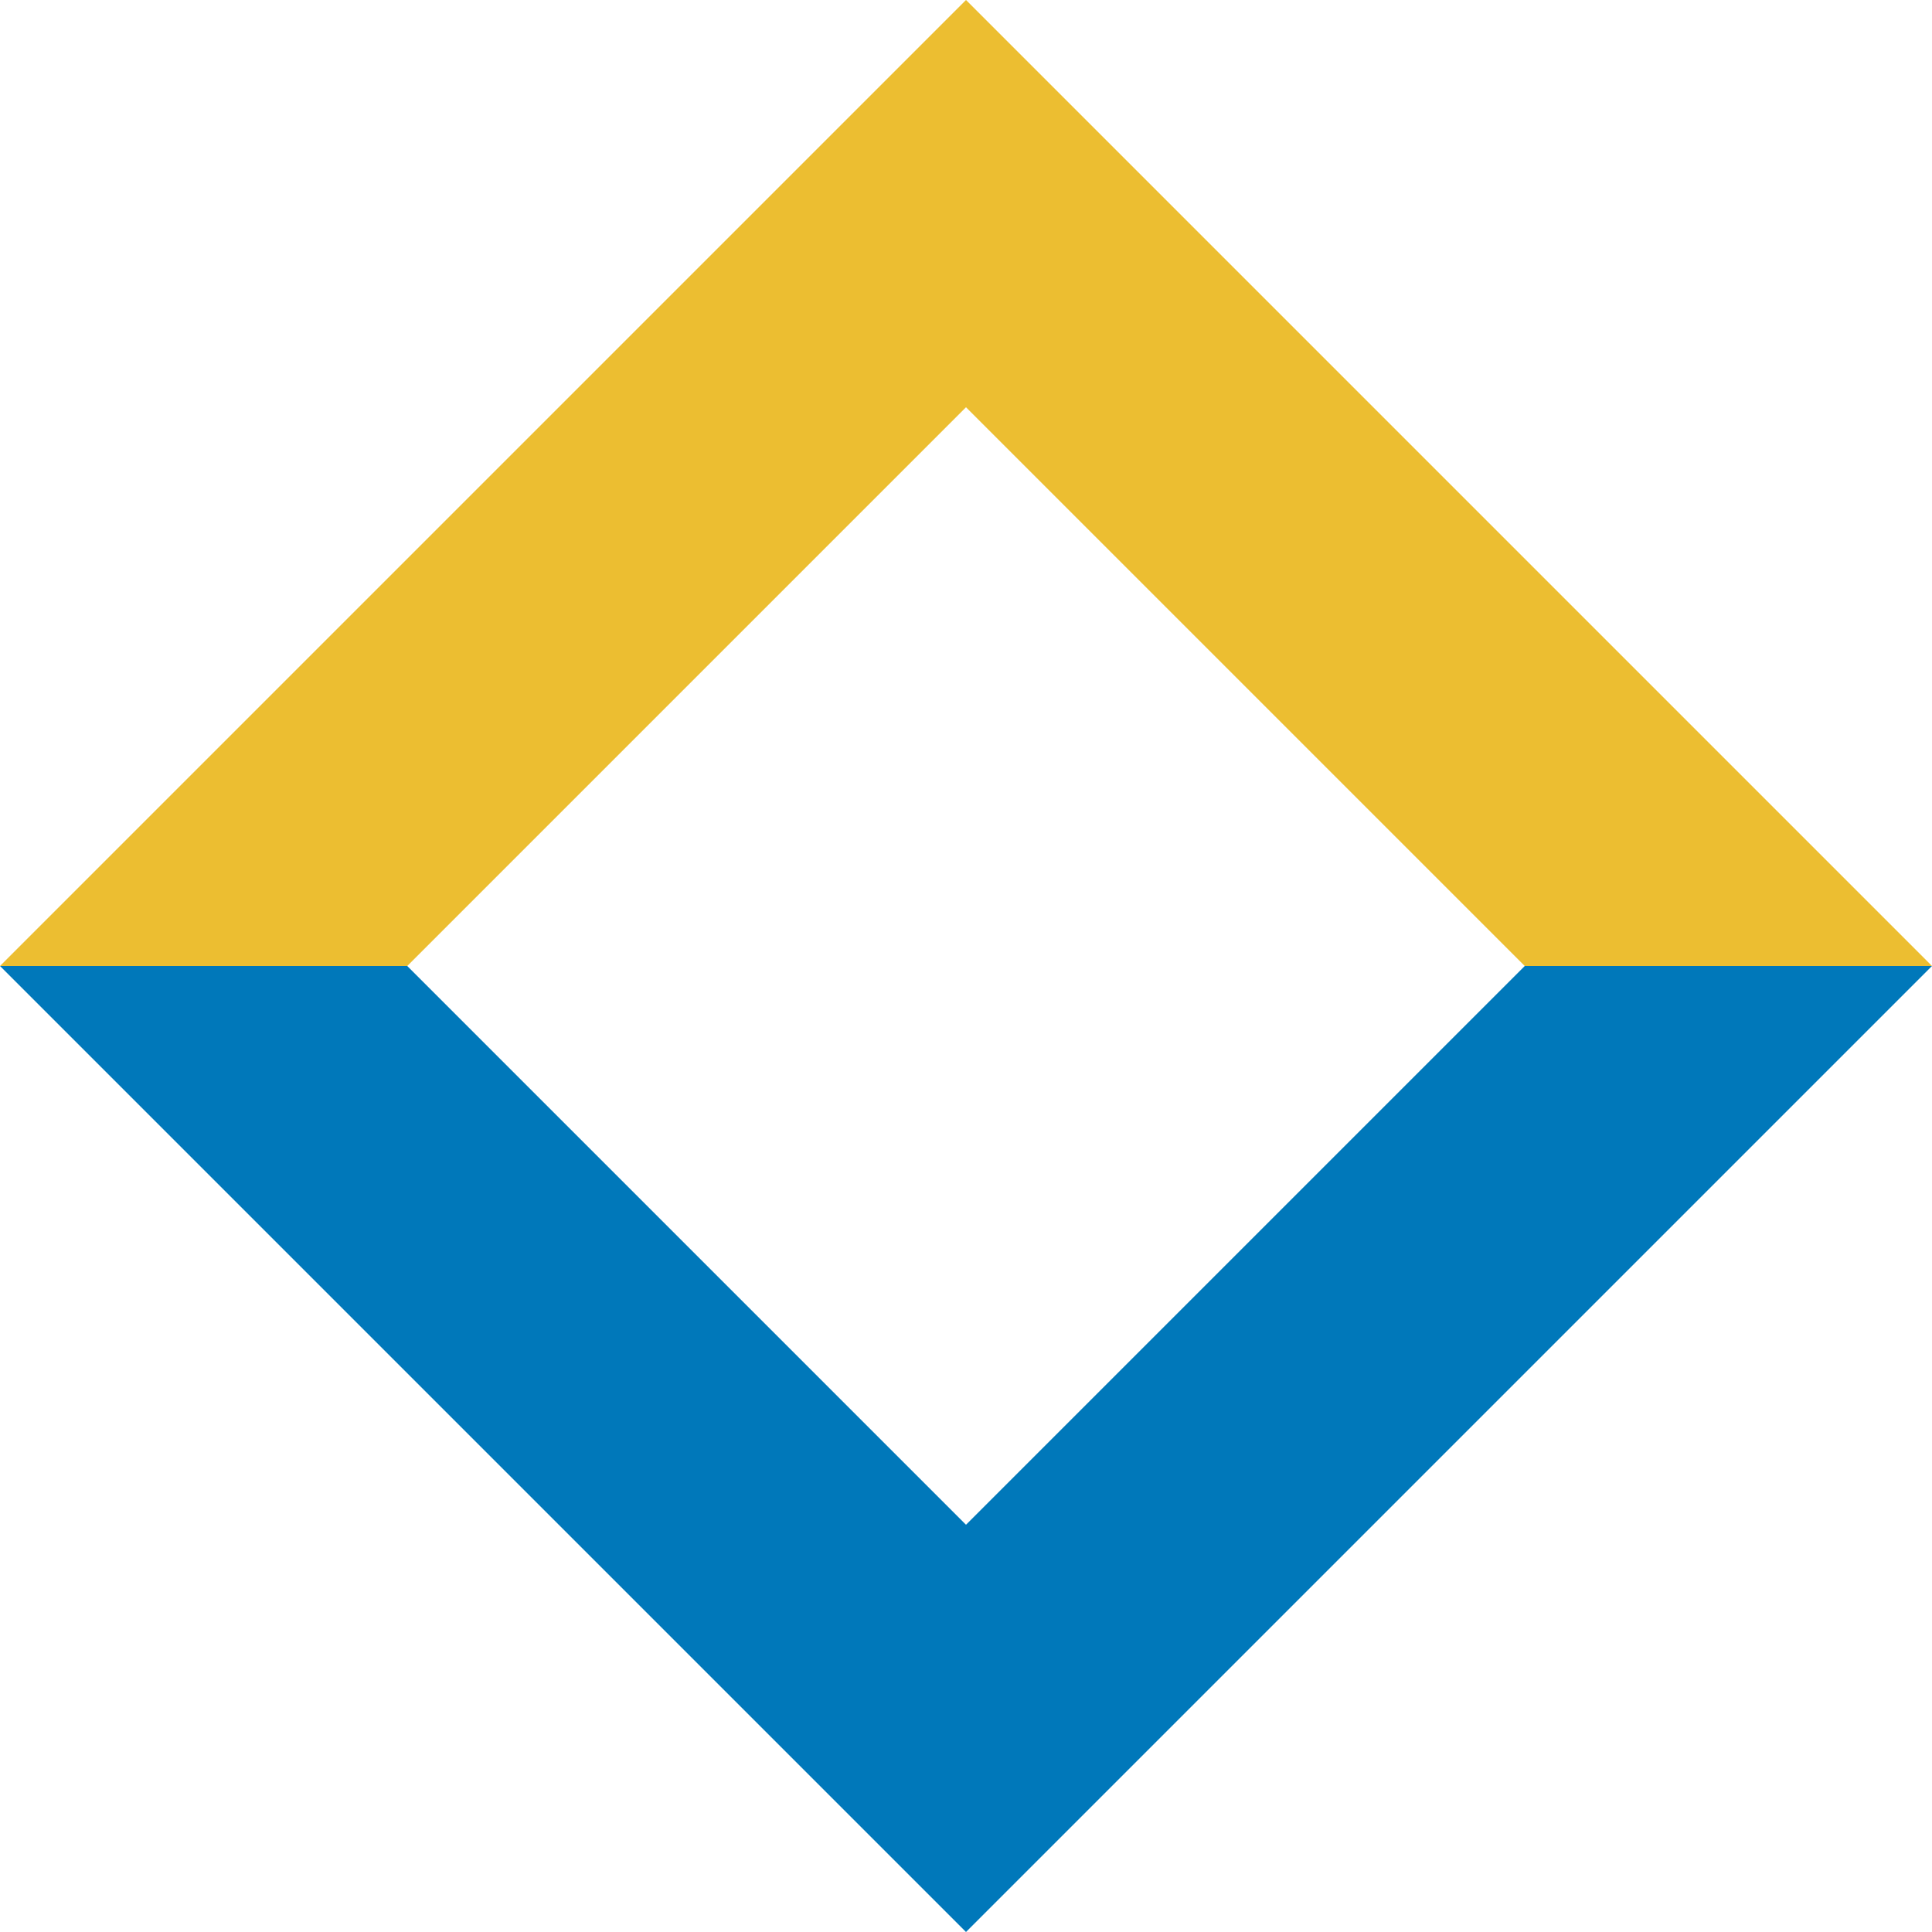 <svg width="44" height="44" viewBox="0 0 44 44" fill="none" xmlns="http://www.w3.org/2000/svg">
<g clip-path="url(#clip0_565_15516)">
<path d="M22 9.275L34.725 22H44L22 0L0 22H9.275L22 9.275Z" fill="#ECBE31"/>
<path d="M22 34.725L34.725 22H44L22 44L0 22H9.275L22 34.725Z" fill="#0078BA"/>
</g>
<defs>
<clipPath id="clip0_565_15516">
<rect width="44" height="44" fill="white"/>
</clipPath>
</defs>
</svg>
